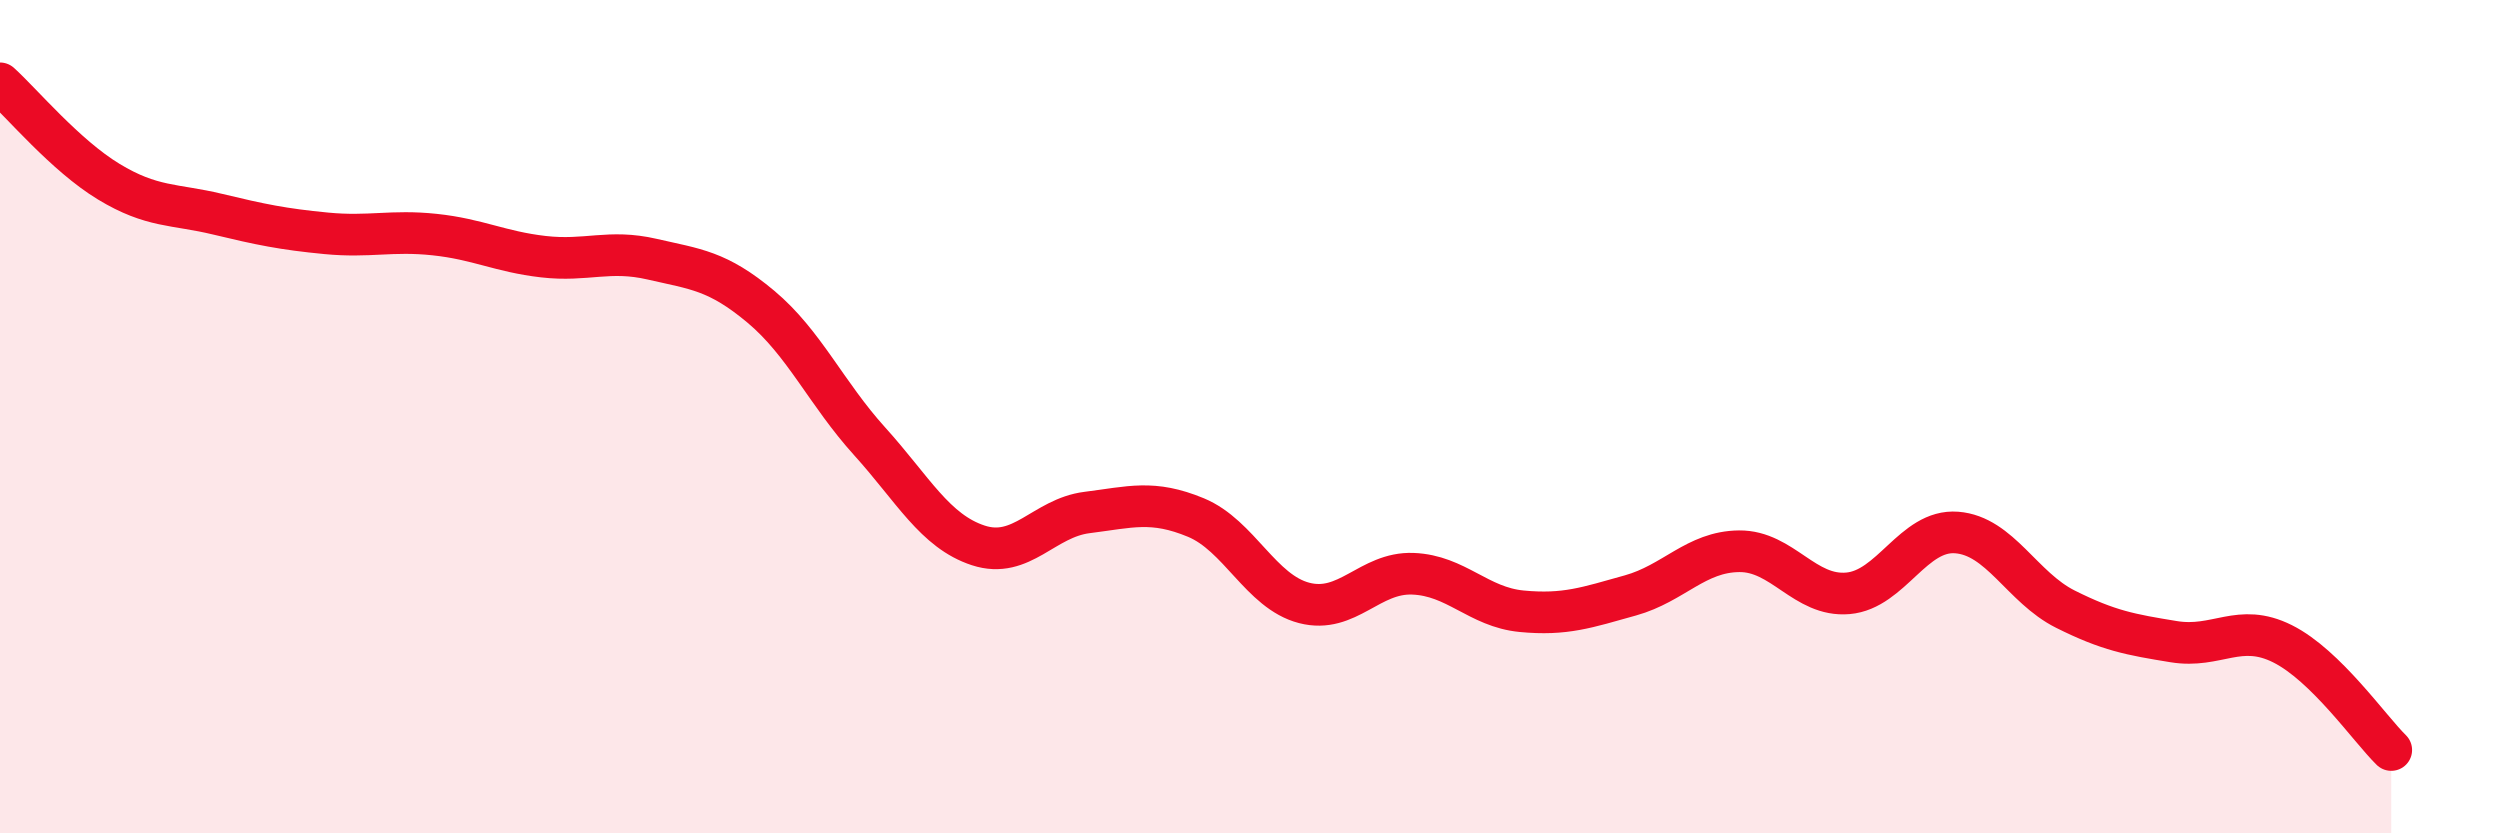 
    <svg width="60" height="20" viewBox="0 0 60 20" xmlns="http://www.w3.org/2000/svg">
      <path
        d="M 0,2 C 0.52,2.47 1.57,3.73 2.61,4.36 C 3.65,4.99 4.18,4.89 5.22,5.14 C 6.26,5.39 6.79,5.5 7.83,5.6 C 8.87,5.7 9.39,5.52 10.43,5.63 C 11.47,5.74 12,6.04 13.04,6.16 C 14.08,6.28 14.61,5.98 15.65,6.22 C 16.69,6.46 17.22,6.49 18.26,7.36 C 19.3,8.23 19.83,9.44 20.87,10.59 C 21.91,11.74 22.44,12.75 23.48,13.09 C 24.52,13.43 25.05,12.43 26.09,12.3 C 27.13,12.17 27.66,11.99 28.7,12.42 C 29.74,12.85 30.26,14.2 31.3,14.47 C 32.34,14.74 32.87,13.73 33.91,13.77 C 34.95,13.81 35.48,14.57 36.52,14.67 C 37.56,14.77 38.09,14.58 39.13,14.29 C 40.17,14 40.7,13.24 41.74,13.23 C 42.78,13.22 43.31,14.33 44.35,14.24 C 45.39,14.15 45.92,12.7 46.96,12.78 C 48,12.86 48.53,14.1 49.57,14.62 C 50.61,15.14 51.13,15.23 52.17,15.4 C 53.21,15.57 53.74,14.93 54.78,15.45 C 55.82,15.97 56.87,17.49 57.39,18L57.39 20L0 20Z"
        fill="#EB0A25"
        opacity="0.1"
        stroke-linecap="round"
        stroke-linejoin="round"
      />
      <path
        d="M 0,2 C 0.52,2.47 1.57,3.73 2.61,4.36 C 3.65,4.99 4.18,4.89 5.22,5.14 C 6.26,5.39 6.79,5.5 7.83,5.6 C 8.87,5.7 9.39,5.52 10.43,5.63 C 11.47,5.74 12,6.04 13.04,6.16 C 14.08,6.28 14.61,5.98 15.65,6.22 C 16.69,6.46 17.22,6.49 18.26,7.36 C 19.3,8.23 19.83,9.44 20.87,10.59 C 21.91,11.74 22.44,12.75 23.48,13.09 C 24.52,13.43 25.05,12.43 26.09,12.3 C 27.13,12.17 27.66,11.99 28.7,12.42 C 29.74,12.85 30.26,14.2 31.3,14.47 C 32.34,14.74 32.87,13.73 33.91,13.77 C 34.95,13.81 35.48,14.57 36.52,14.67 C 37.56,14.77 38.09,14.58 39.13,14.29 C 40.17,14 40.7,13.24 41.74,13.23 C 42.78,13.22 43.31,14.33 44.35,14.24 C 45.39,14.15 45.92,12.7 46.96,12.78 C 48,12.86 48.53,14.1 49.57,14.62 C 50.61,15.14 51.13,15.23 52.17,15.4 C 53.21,15.57 53.74,14.93 54.78,15.45 C 55.82,15.97 56.87,17.49 57.39,18"
        stroke="#EB0A25"
        stroke-width="1"
        fill="none"
        stroke-linecap="round"
        stroke-linejoin="round"
      />
    </svg>
  